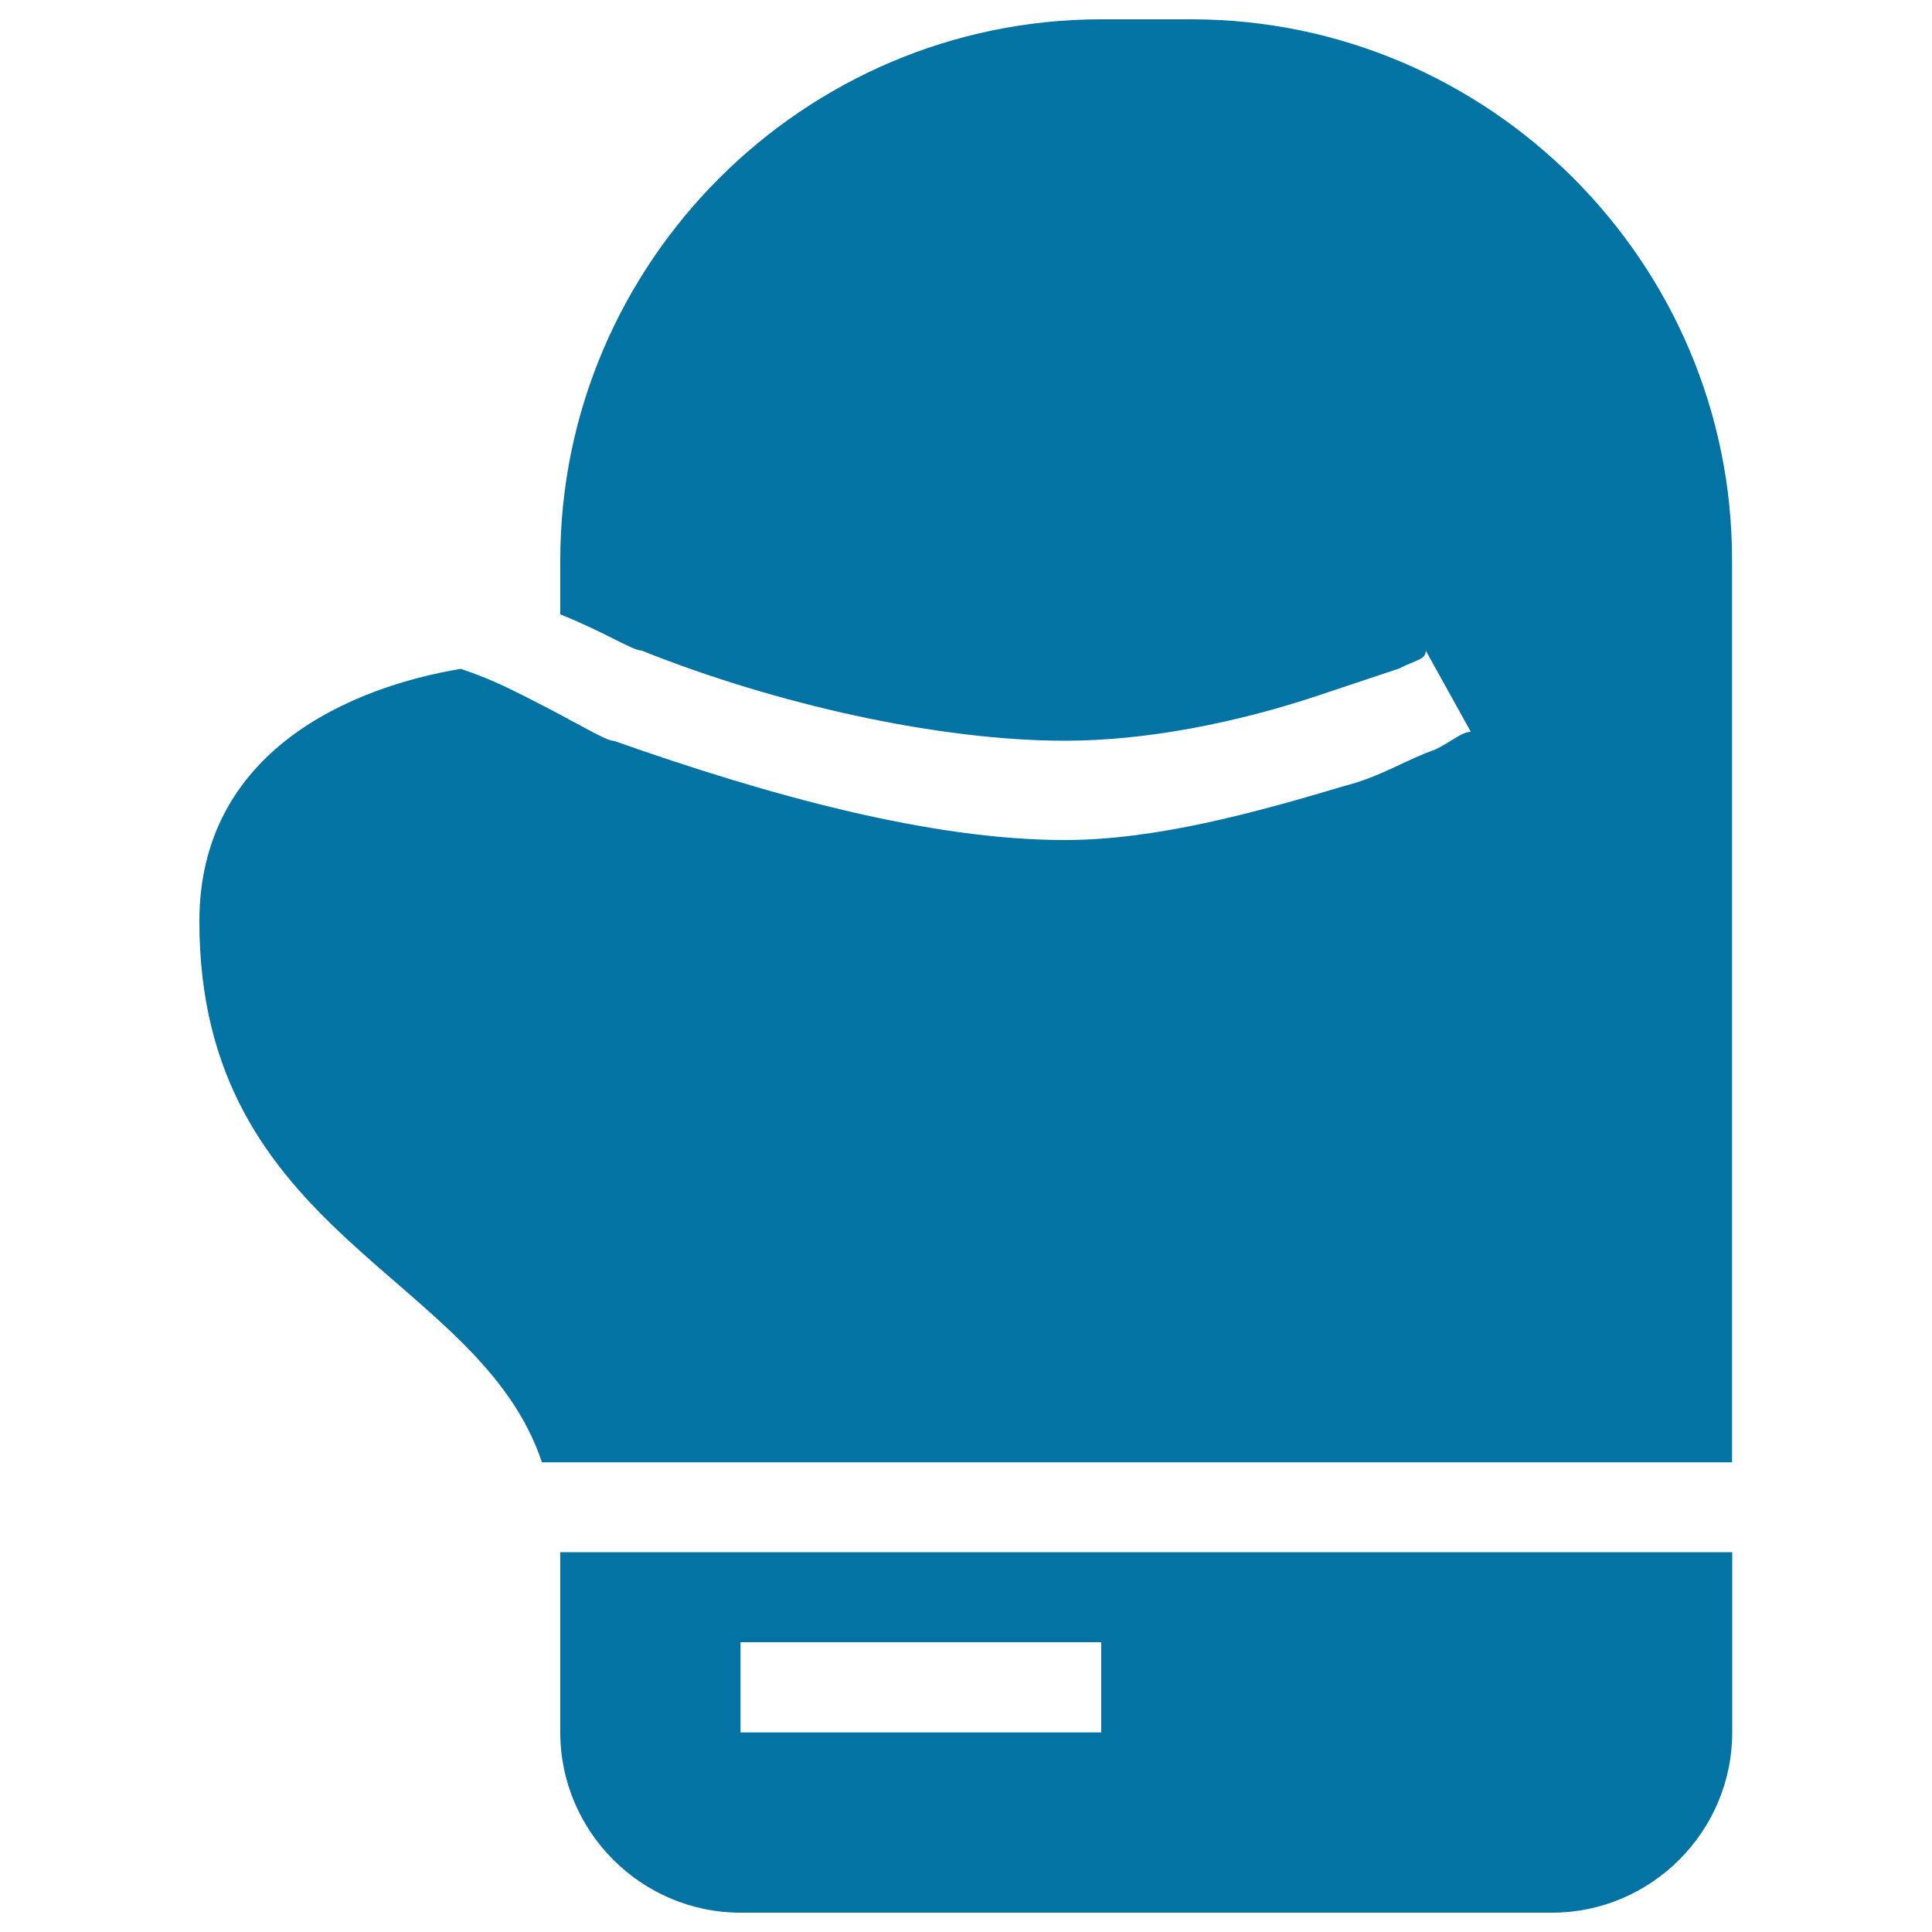 <svg xmlns="http://www.w3.org/2000/svg" viewBox="0 0 1000 1000" style="fill:#0273a2">
<title>Boxing Black Glove SVG icon</title>
<g><g><path d="M290,896.7c0,51.3,42,93.3,93.3,93.3h420c51.3,0,93.3-42,93.3-93.3v-93.3H290V896.7z M383.3,850H570v46.7H383.3V850z"/><path d="M616.7,10H570c-154,0-280,126-280,280v28c23.3,9.3,37.3,18.7,42,18.7c70,28,154,46.7,219.3,46.7c42,0,88.7-9.3,130.7-23.3c14-4.7,28-9.3,42-14c9.3-4.7,14-4.7,14-9.3l23.3,42c-4.7,0-9.3,4.7-18.7,9.3c-14,4.7-28,14-46.7,18.7c-46.7,14-98,28-144.7,28c-70,0-154-23.3-233.3-51.3c-4.7,0-18.7-9.3-46.7-23.3c-9.3-4.7-18.7-9.3-32.7-14c-56,9.3-135.3,42-135.3,130.7c0,163.3,144.7,182,177.3,280h616V290C896.7,136,770.7,10,616.7,10z"/></g></g>
</svg>